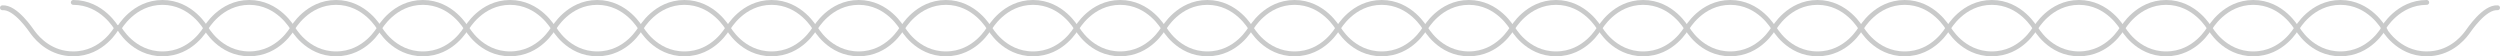 <svg xmlns="http://www.w3.org/2000/svg" data-name="レイヤー 2" viewBox="0 0 1032.58 23.23"><g data-name="レイヤー 1"><path d="M30.26 1c11.95 0 17.9 10.62 17.9 10.62s-5.74 10.62-17.9 10.62c-9.01 0-14.44-5.74-16.69-8.78C12.76 12.36 6.44 2.8 1 3.21M1002.32 1c-11.95 0-17.9 10.62-17.9 10.62s5.74 10.62 17.9 10.62c9.01 0 14.44-5.74 16.69-8.78.81-1.1 7.13-10.66 12.57-10.25" style="stroke-linecap:round;fill:none;stroke:#c9caca;stroke-miterlimit:10;stroke-width:2px"/><path d="M85.01 11.62s-5.74 10.62-17.9 10.62-17.9-10.62-17.9-10.62S55.16 1 67.11 1s17.9 10.62 17.9 10.62Zm35.85 0s-5.74 10.62-17.9 10.62-17.9-10.62-17.9-10.62S91.01 1 102.96 1s17.9 10.62 17.9 10.62Zm35.85 0s-5.74 10.62-17.9 10.62-17.9-10.62-17.9-10.62S126.86 1 138.81 1s17.9 10.62 17.9 10.62Zm35.85 0s-5.74 10.62-17.9 10.62-17.9-10.62-17.9-10.62S162.71 1 174.66 1s17.9 10.62 17.9 10.62Zm36.02 0s-5.74 10.62-17.9 10.62-17.9-10.62-17.9-10.62S198.73 1 210.68 1s17.9 10.62 17.9 10.62Zm36 0s-5.74 10.62-17.9 10.62-17.9-10.62-17.9-10.62S234.73 1 246.68 1s17.9 10.62 17.9 10.62Zm36 0s-5.74 10.62-17.9 10.62-17.9-10.62-17.9-10.62S270.73 1 282.68 1s17.9 10.62 17.9 10.62Zm36 0s-5.74 10.62-17.9 10.62-17.9-10.62-17.9-10.62S306.73 1 318.68 1s17.9 10.62 17.9 10.62Zm36 0s-5.74 10.62-17.9 10.62-17.9-10.62-17.9-10.62S342.73 1 354.68 1s17.9 10.62 17.9 10.62Zm36 0s-5.74 10.62-17.9 10.62-17.9-10.62-17.9-10.62S378.73 1 390.68 1s17.9 10.62 17.9 10.62Zm36 0s-5.74 10.62-17.9 10.62-17.9-10.62-17.9-10.62S414.73 1 426.68 1s17.9 10.62 17.9 10.62Zm36 0s-5.74 10.62-17.9 10.62-17.9-10.62-17.9-10.62S450.73 1 462.68 1s17.9 10.62 17.9 10.62Zm36 0s-5.74 10.62-17.9 10.62-17.9-10.62-17.9-10.62S486.73 1 498.68 1s17.9 10.62 17.9 10.62Zm36 0s-5.74 10.62-17.9 10.62-17.9-10.62-17.9-10.62S522.73 1 534.68 1s17.9 10.62 17.9 10.62Zm36 0s-5.74 10.62-17.9 10.62-17.9-10.62-17.9-10.62S558.73 1 570.68 1s17.9 10.62 17.9 10.62Zm36 0s-5.74 10.62-17.9 10.62-17.9-10.62-17.9-10.62S594.73 1 606.68 1s17.9 10.62 17.9 10.62Zm36 0s-5.74 10.62-17.9 10.62-17.9-10.62-17.9-10.62S630.73 1 642.68 1s17.9 10.62 17.9 10.62Zm36 0s-5.74 10.62-17.9 10.62-17.9-10.62-17.9-10.62S666.73 1 678.68 1s17.9 10.62 17.9 10.62Zm36 0s-5.74 10.62-17.9 10.62-17.9-10.62-17.9-10.62S702.73 1 714.68 1s17.9 10.62 17.9 10.62Zm36 0s-5.74 10.62-17.9 10.62-17.9-10.62-17.9-10.62S738.73 1 750.68 1s17.9 10.62 17.9 10.62Zm36 0s-5.74 10.62-17.9 10.62-17.9-10.62-17.9-10.62S774.73 1 786.68 1s17.9 10.62 17.9 10.62Zm36 0s-5.74 10.62-17.9 10.62-17.9-10.62-17.9-10.62S810.73 1 822.68 1s17.9 10.62 17.9 10.62Zm36 0s-5.74 10.62-17.9 10.62-17.9-10.62-17.9-10.62S846.73 1 858.68 1s17.9 10.62 17.9 10.62Zm36 0s-5.74 10.62-17.9 10.62-17.9-10.62-17.9-10.62S882.73 1 894.68 1s17.9 10.62 17.9 10.62Zm36 0s-5.74 10.62-17.9 10.62-17.9-10.62-17.9-10.62S918.73 1 930.68 1s17.9 10.62 17.9 10.62Zm36 0s-5.74 10.62-17.9 10.62-17.9-10.62-17.9-10.62S954.73 1 966.68 1s17.9 10.62 17.9 10.62Z" style="fill:none;stroke:#c9caca;stroke-miterlimit:10;stroke-width:2px"/></g></svg>